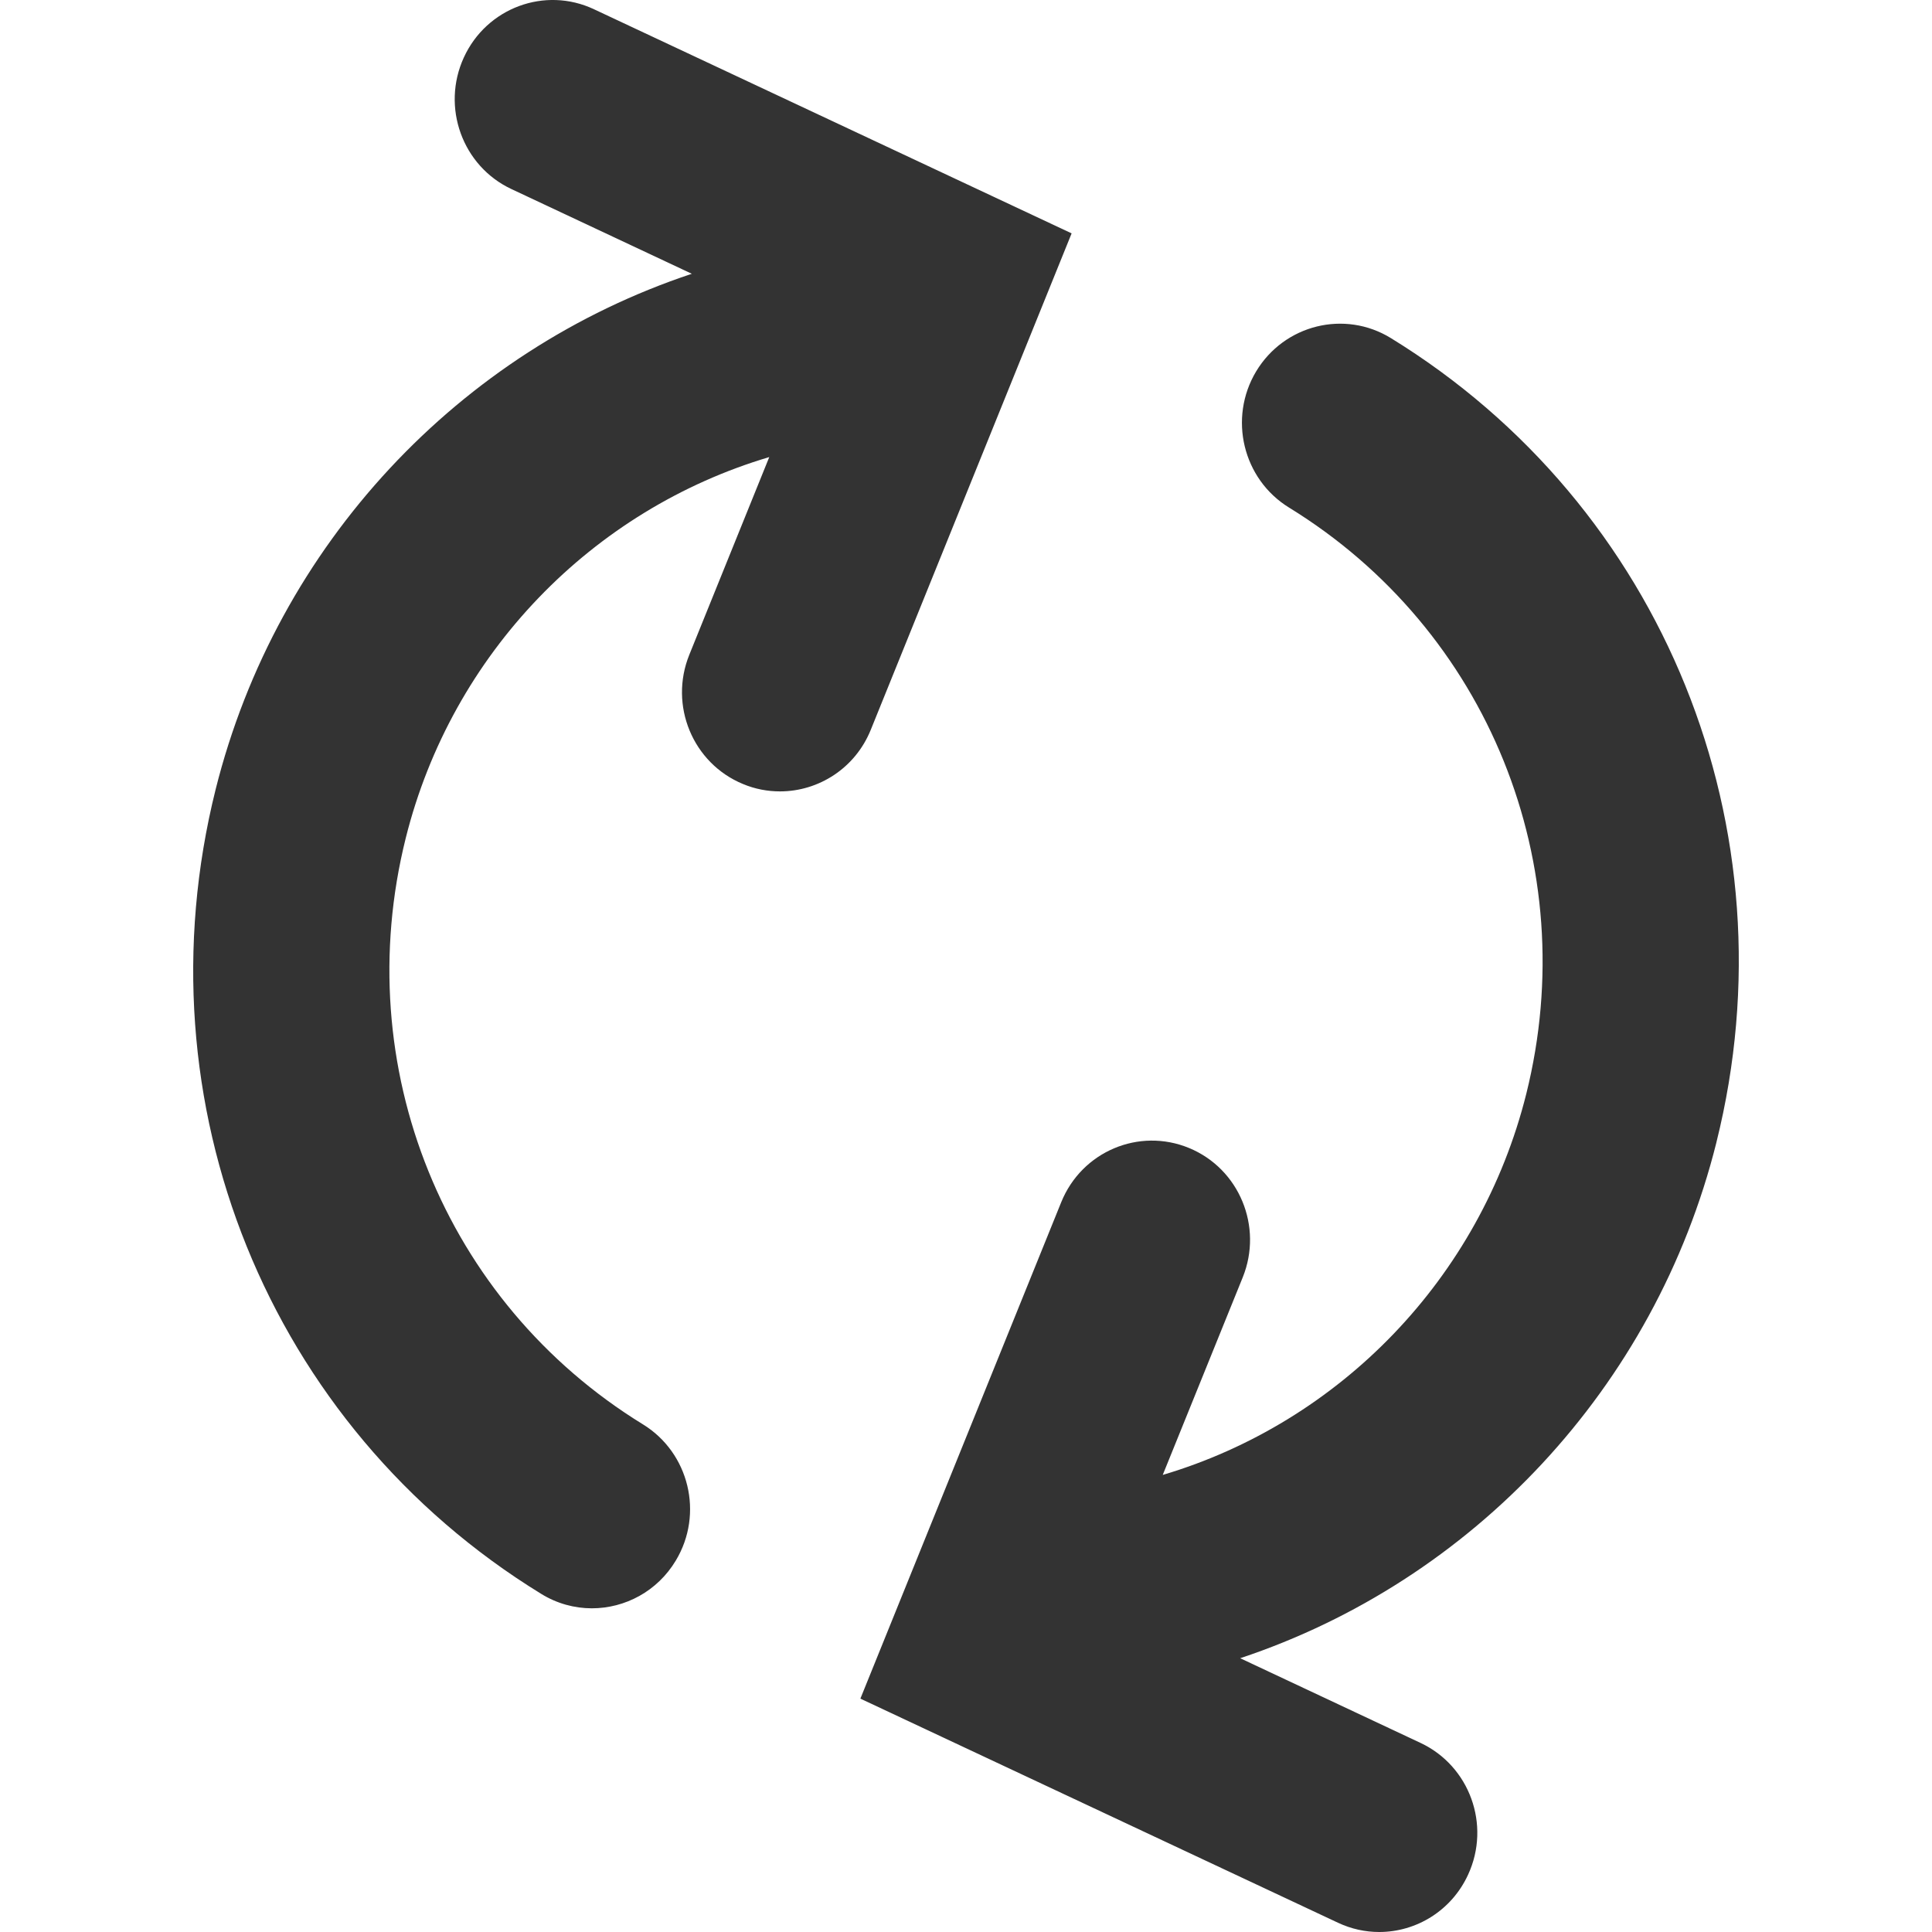 <svg width="24" height="24" viewBox="0 0 24 24" fill="none" xmlns="http://www.w3.org/2000/svg">
<path d="M13.312 2.899L7.379 0.115C6.77 -0.172 6.045 0.096 5.762 0.714C5.479 1.331 5.744 2.064 6.354 2.349L8.594 3.401C5.714 4.359 3.441 6.755 2.678 9.809C1.707 13.702 3.332 17.717 6.722 19.799C6.919 19.921 7.138 19.979 7.352 19.979C7.764 19.979 8.166 19.768 8.395 19.386C8.745 18.805 8.561 18.047 7.987 17.694C5.517 16.176 4.332 13.25 5.04 10.412C5.614 8.114 7.36 6.33 9.556 5.678L8.563 8.133C8.308 8.763 8.606 9.482 9.229 9.739C9.379 9.802 9.536 9.831 9.689 9.831C10.169 9.831 10.624 9.543 10.817 9.066L13.312 2.899V2.899ZM21.322 14.191C20.559 17.245 18.286 19.641 15.406 20.599L17.646 21.651C18.256 21.937 18.522 22.669 18.238 23.286C18.032 23.736 17.592 24 17.133 24C16.961 24 16.787 23.963 16.621 23.885L10.688 21.101L13.183 14.934C13.438 14.304 14.149 14.004 14.771 14.261C15.394 14.518 15.692 15.237 15.438 15.867L14.444 18.322C16.639 17.67 18.386 15.885 18.96 13.588C19.668 10.75 18.484 7.824 16.014 6.306C15.439 5.953 15.256 5.195 15.604 4.614C15.954 4.032 16.704 3.847 17.278 4.2C20.668 6.283 22.293 10.298 21.322 14.19V14.191Z" fill="#333333"/>
</svg>
